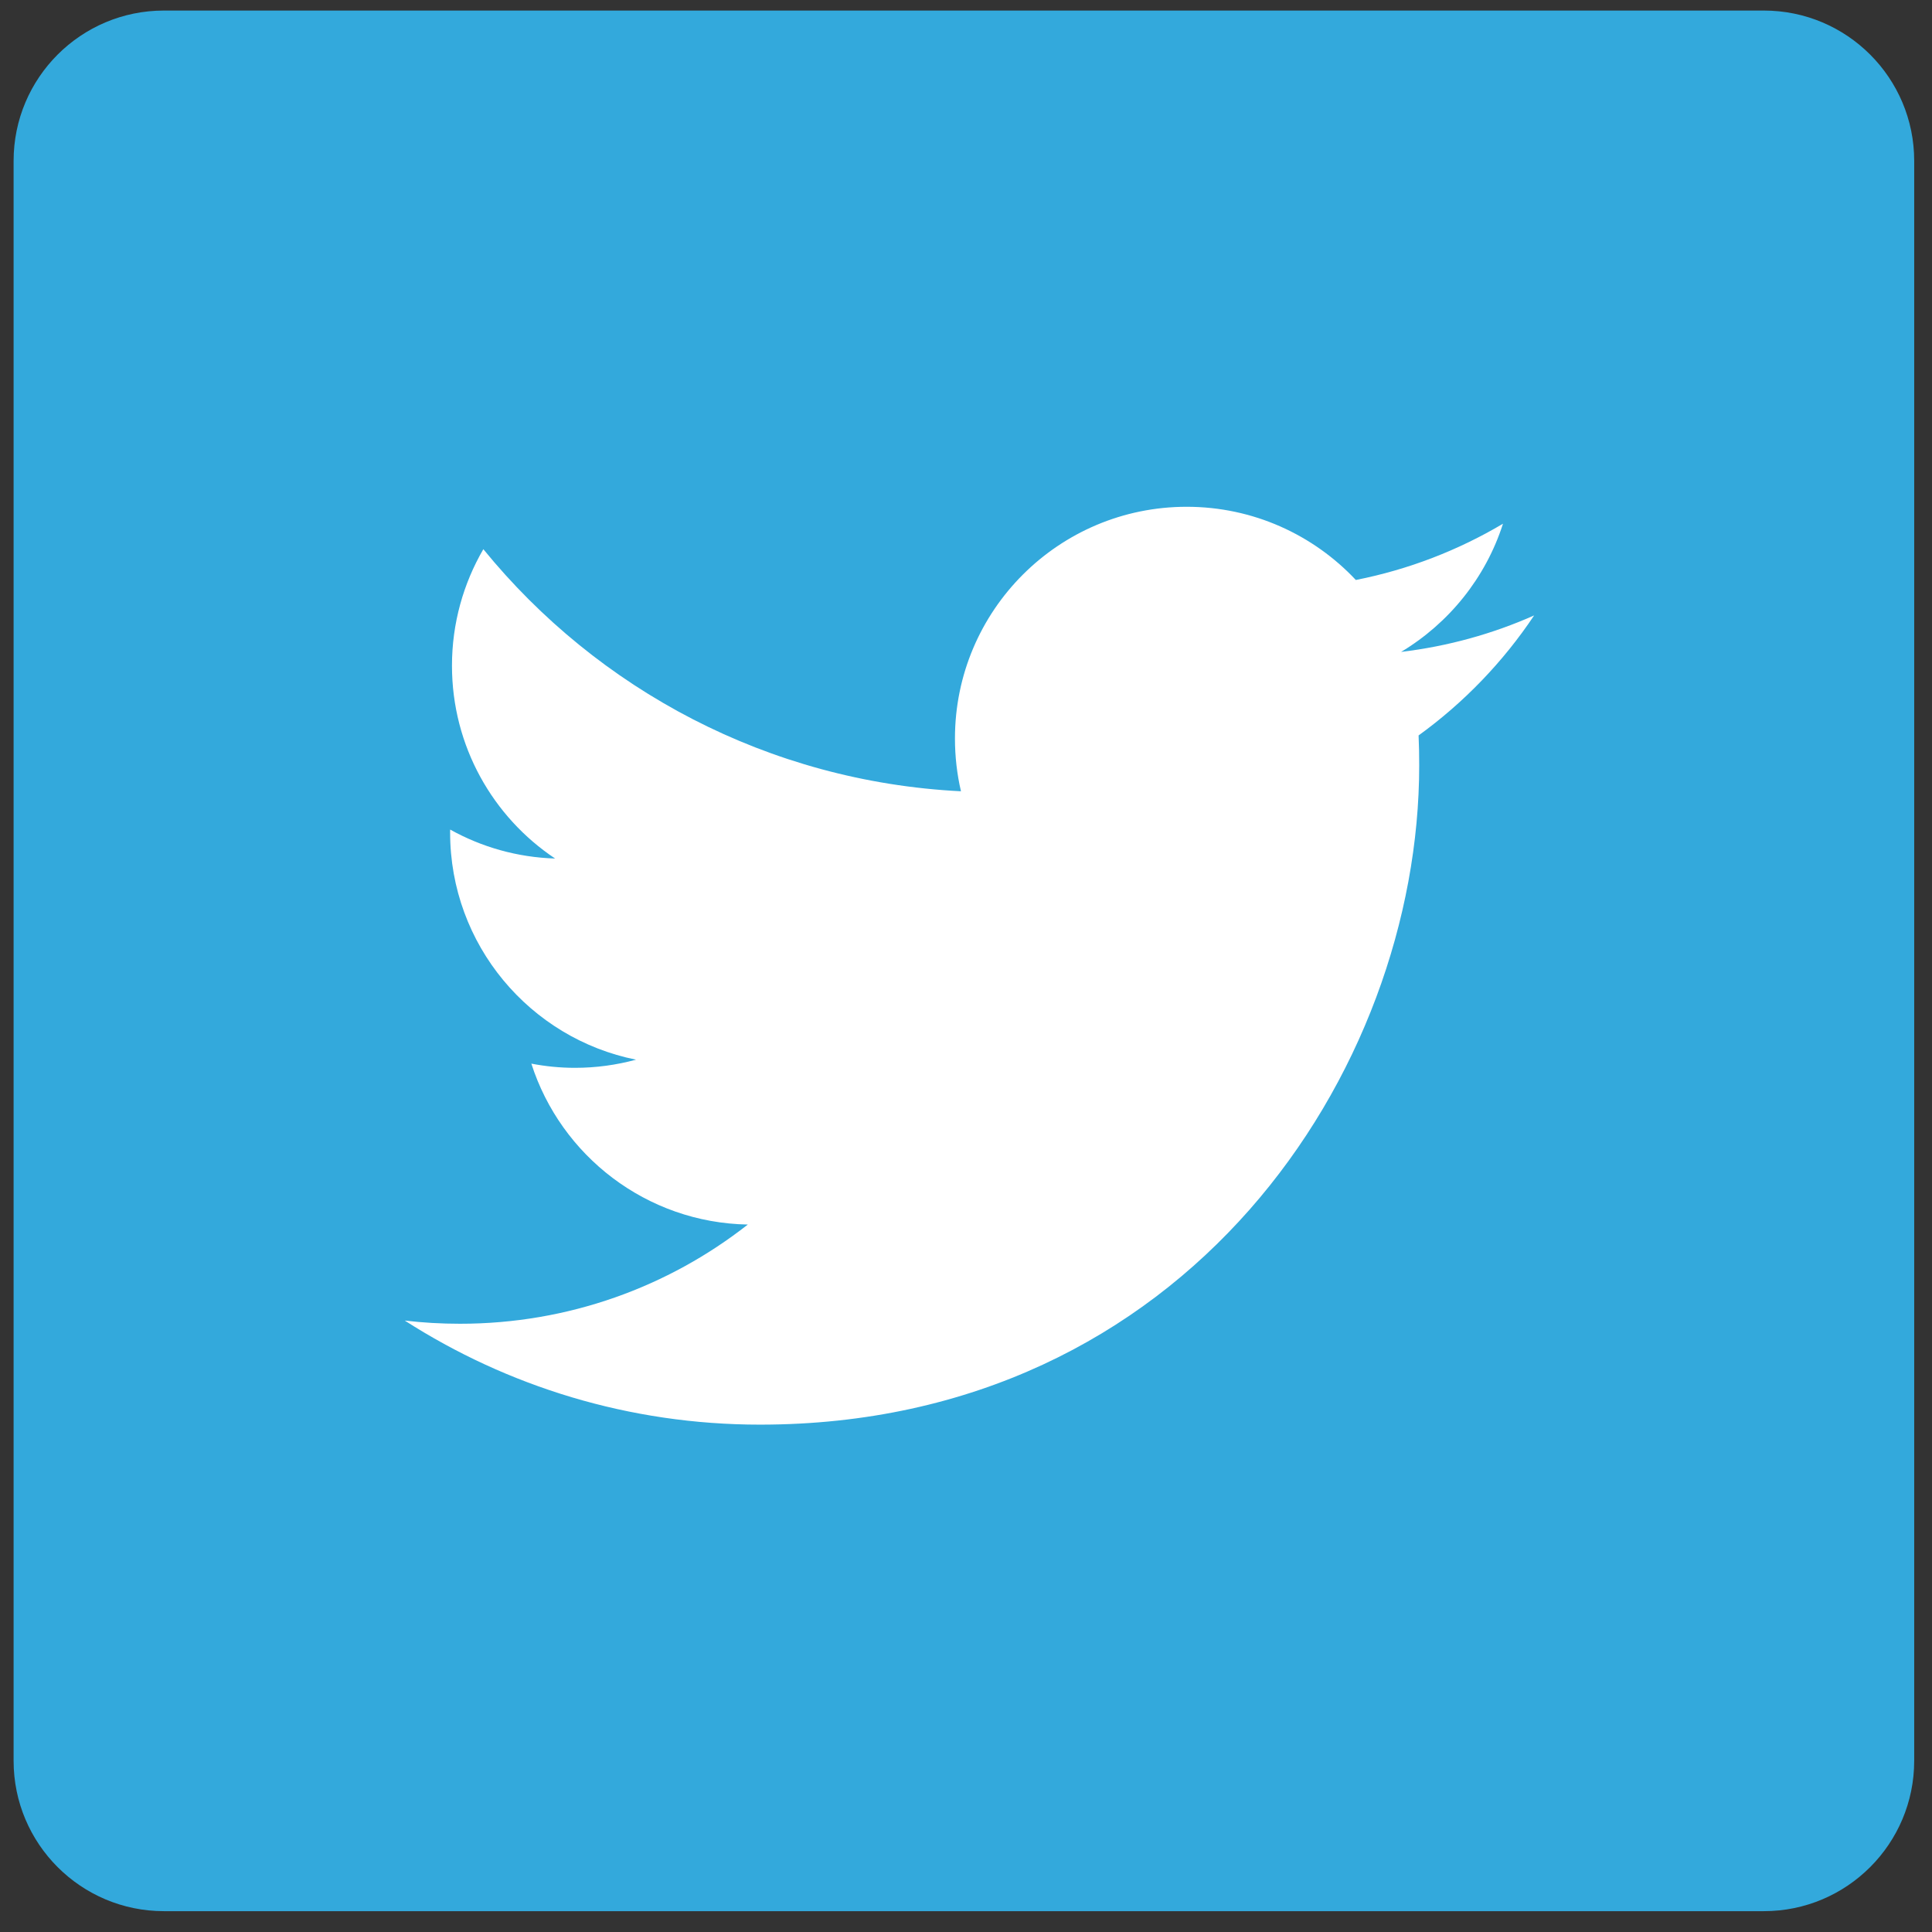<?xml version="1.0" encoding="utf-8"?>
<!-- Generator: Adobe Illustrator 14.0.0, SVG Export Plug-In . SVG Version: 6.00 Build 43363)  -->
<!DOCTYPE svg PUBLIC "-//W3C//DTD SVG 1.1//EN" "http://www.w3.org/Graphics/SVG/1.1/DTD/svg11.dtd">
<svg version="1.1" id="Capa_1" xmlns="http://www.w3.org/2000/svg" xmlns:xlink="http://www.w3.org/1999/xlink" x="0px" y="0px"
	 width="400px" height="400px" viewBox="0 0 400 400" enable-background="new 0 0 400 400" xml:space="preserve">
<rect x="0" y="0" width="400" height="400" fill="#333333" stroke="none"/>
<path fill="#33A9DC" d="M396.314,364.555c0,17.191-13.937,31.131-31.13,31.131H33.946c-17.192,0-31.13-13.938-31.13-31.131V33.314
	c0-17.191,13.938-31.129,31.13-31.129h331.239c17.192,0,31.13,13.938,31.13,31.129V364.555z"/>
<path fill="#FFFFFF" d="M157.339,294.956c88.243,0,136.493-73.104,136.493-136.494c0-2.074-0.036-4.146-0.129-6.198
	c9.363-6.773,17.507-15.23,23.924-24.847c-8.596,3.819-17.844,6.391-27.547,7.555c9.904-5.945,17.511-15.338,21.097-26.542
	c-9.269,5.5-19.536,9.49-30.466,11.648c-8.754-9.324-21.219-15.155-35.018-15.155c-26.492,0-47.979,21.479-47.979,47.965
	c0,3.769,0.425,7.426,1.245,10.936c-39.872-1.998-75.226-21.089-98.889-50.121c-4.116,7.089-6.494,15.323-6.494,24.115
	c0,16.644,8.469,31.335,21.353,39.93c-7.875-0.242-15.267-2.399-21.732-5.997c-0.005,0.196-0.005,0.398-0.005,0.611
	c0,23.234,16.537,42.638,38.489,47.031c-4.033,1.098-8.276,1.688-12.652,1.688c-3.084,0-6.094-0.306-9.019-0.87
	c6.109,19.061,23.818,32.937,44.814,33.318c-16.416,12.876-37.099,20.539-59.582,20.539c-3.868,0-7.69-0.217-11.444-0.661
	C105.031,287.019,130.242,294.956,157.339,294.956"/>
</svg>
